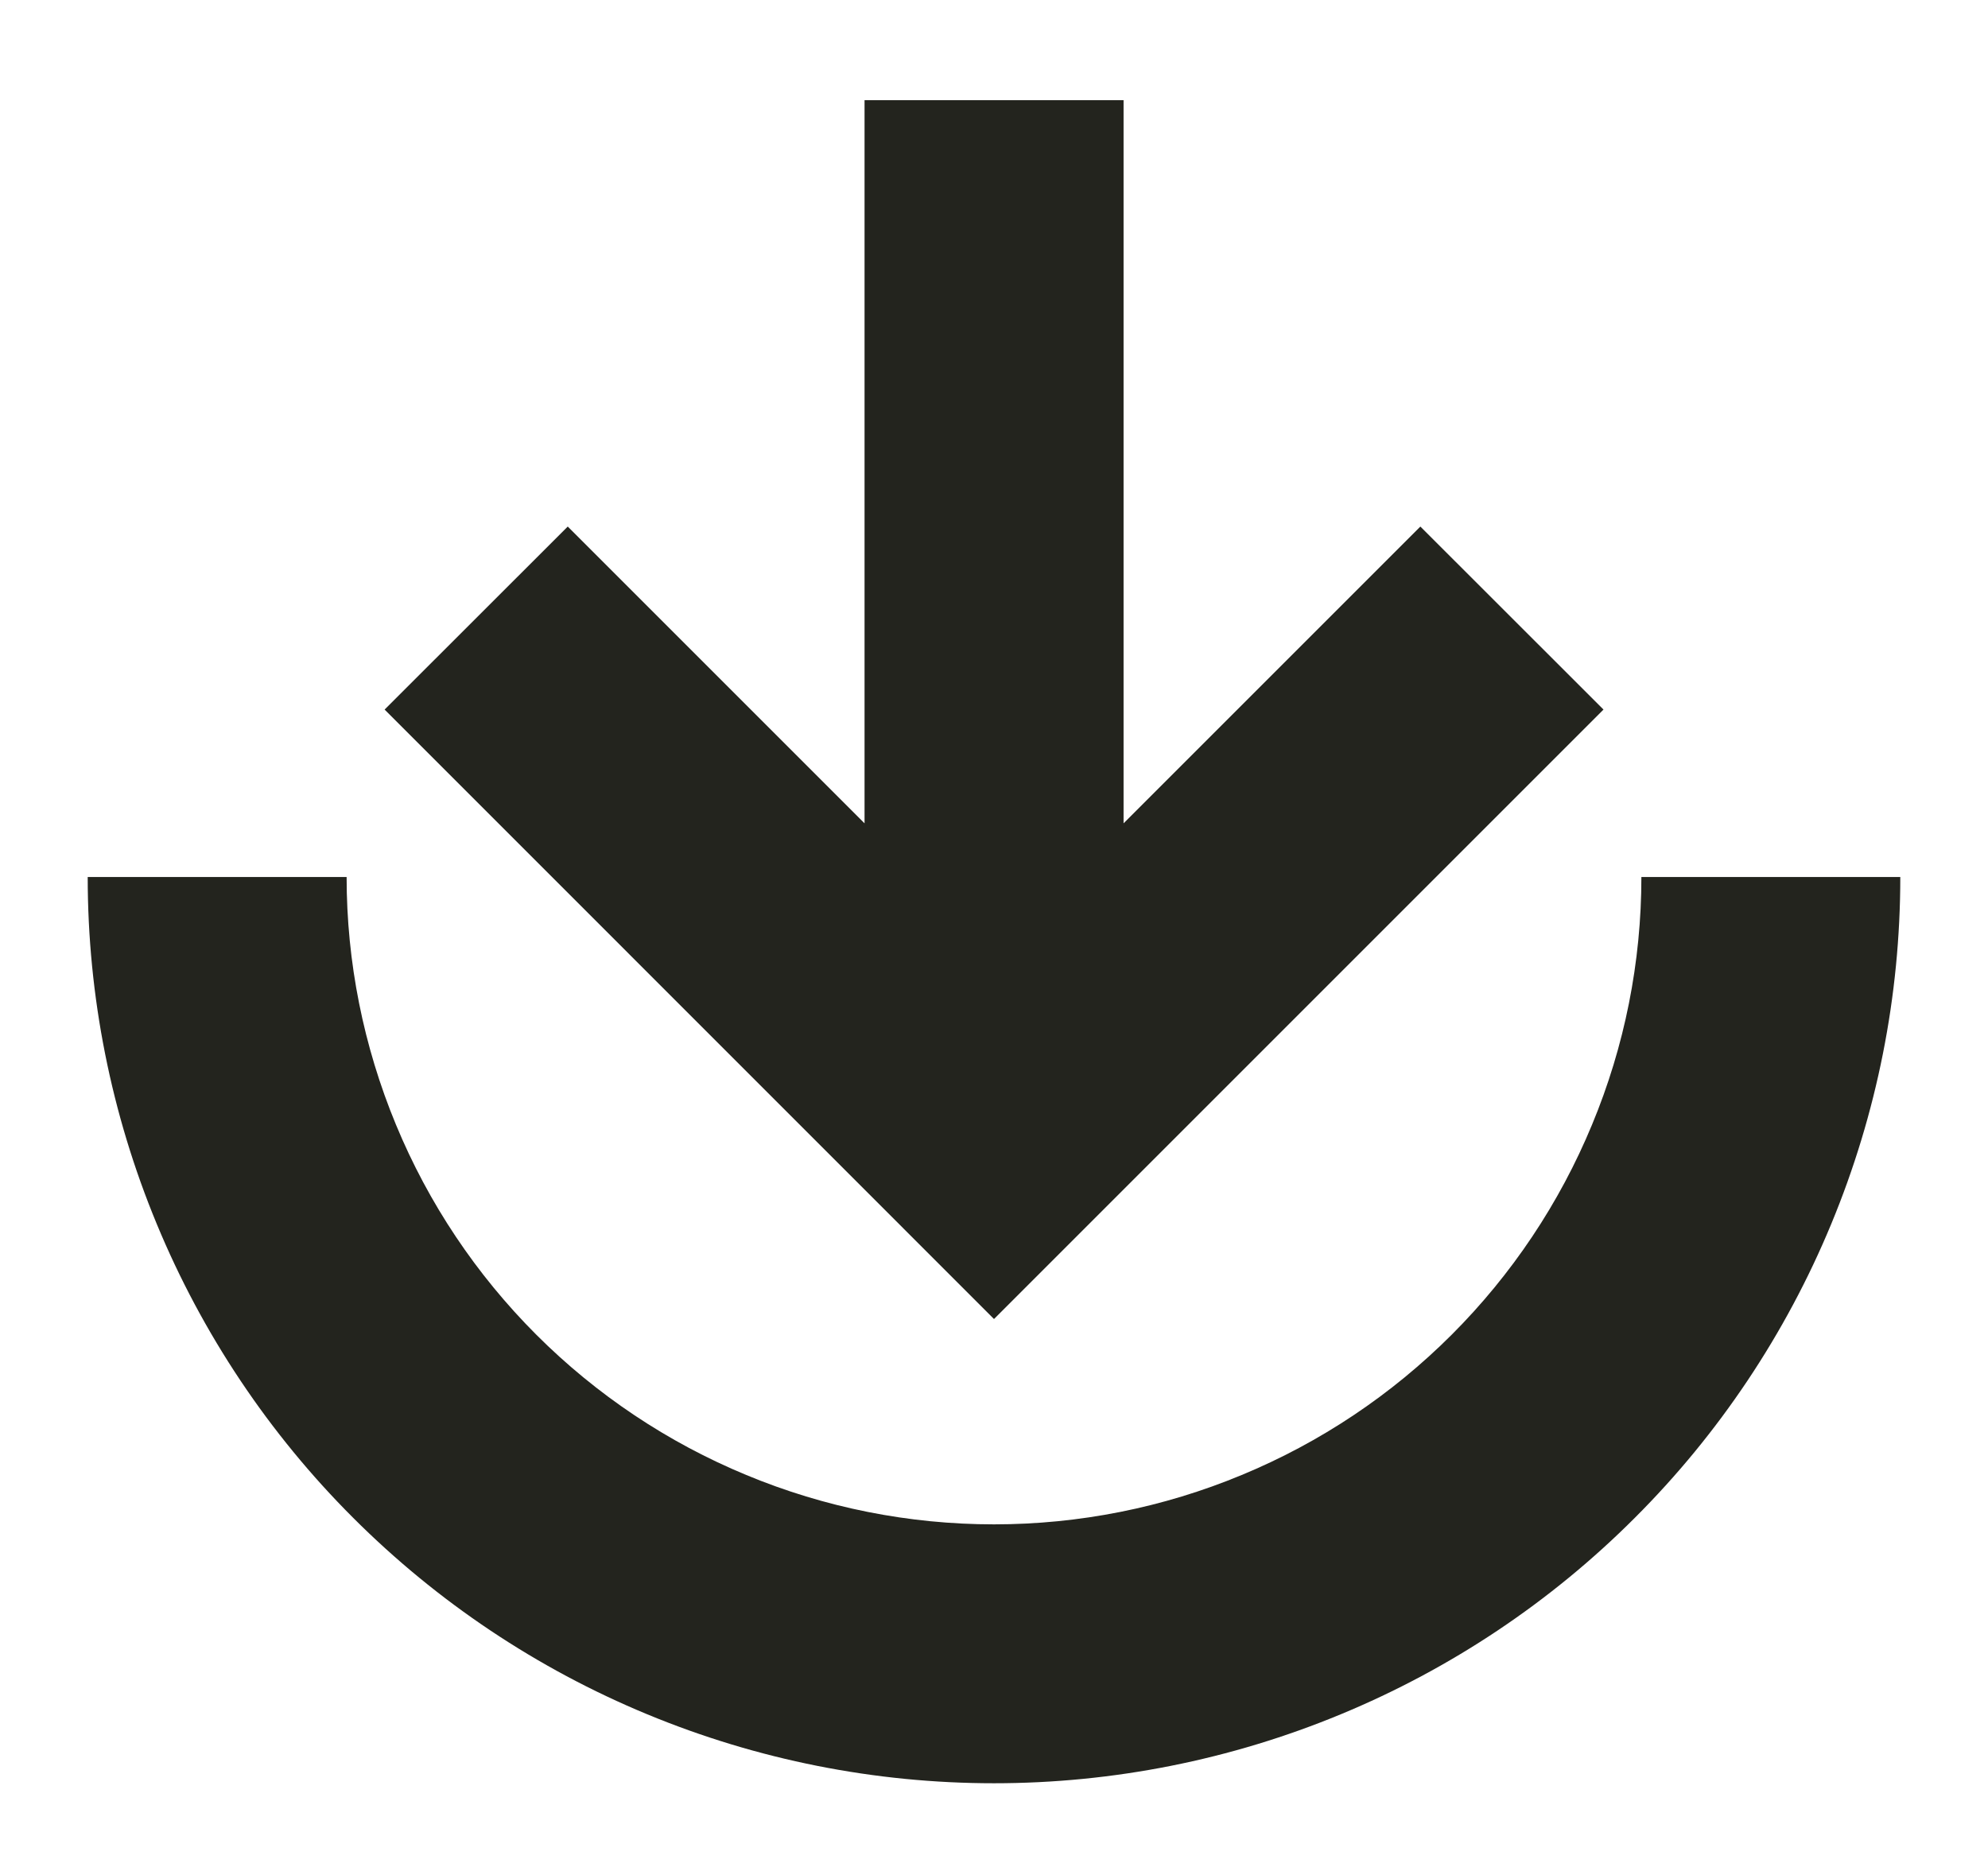 <svg width="17" height="16" viewBox="0 0 17 16" fill="none" xmlns="http://www.w3.org/2000/svg">
<path d="M4.855 4.503L7.393 7.041L7.393 0.857L9.608 0.857L9.608 7.041L12.146 4.503L13.712 6.068L8.5 11.28L3.289 6.068L4.855 4.503Z" fill="#23241E"/>
<path d="M8.5 13.036C9.227 13.036 9.947 12.893 10.618 12.614C11.29 12.336 11.9 11.928 12.414 11.414C12.928 10.9 13.336 10.29 13.614 9.618C13.893 8.947 14.036 8.227 14.036 7.5L16.25 7.5C16.25 8.518 16.05 9.525 15.66 10.466C15.271 11.406 14.7 12.261 13.98 12.98C13.261 13.7 12.406 14.271 11.466 14.66C10.525 15.05 9.518 15.25 8.5 15.25C7.482 15.25 6.475 15.05 5.534 14.66C4.594 14.271 3.74 13.7 3.02 12.98C2.3 12.261 1.729 11.406 1.34 10.466C0.95 9.525 0.75 8.518 0.75 7.5L2.964 7.5C2.964 8.227 3.108 8.947 3.386 9.618C3.664 10.29 4.072 10.9 4.586 11.414C5.1 11.928 5.71 12.336 6.382 12.614C7.053 12.893 7.773 13.036 8.5 13.036Z" fill="#23241E"/>
</svg>
